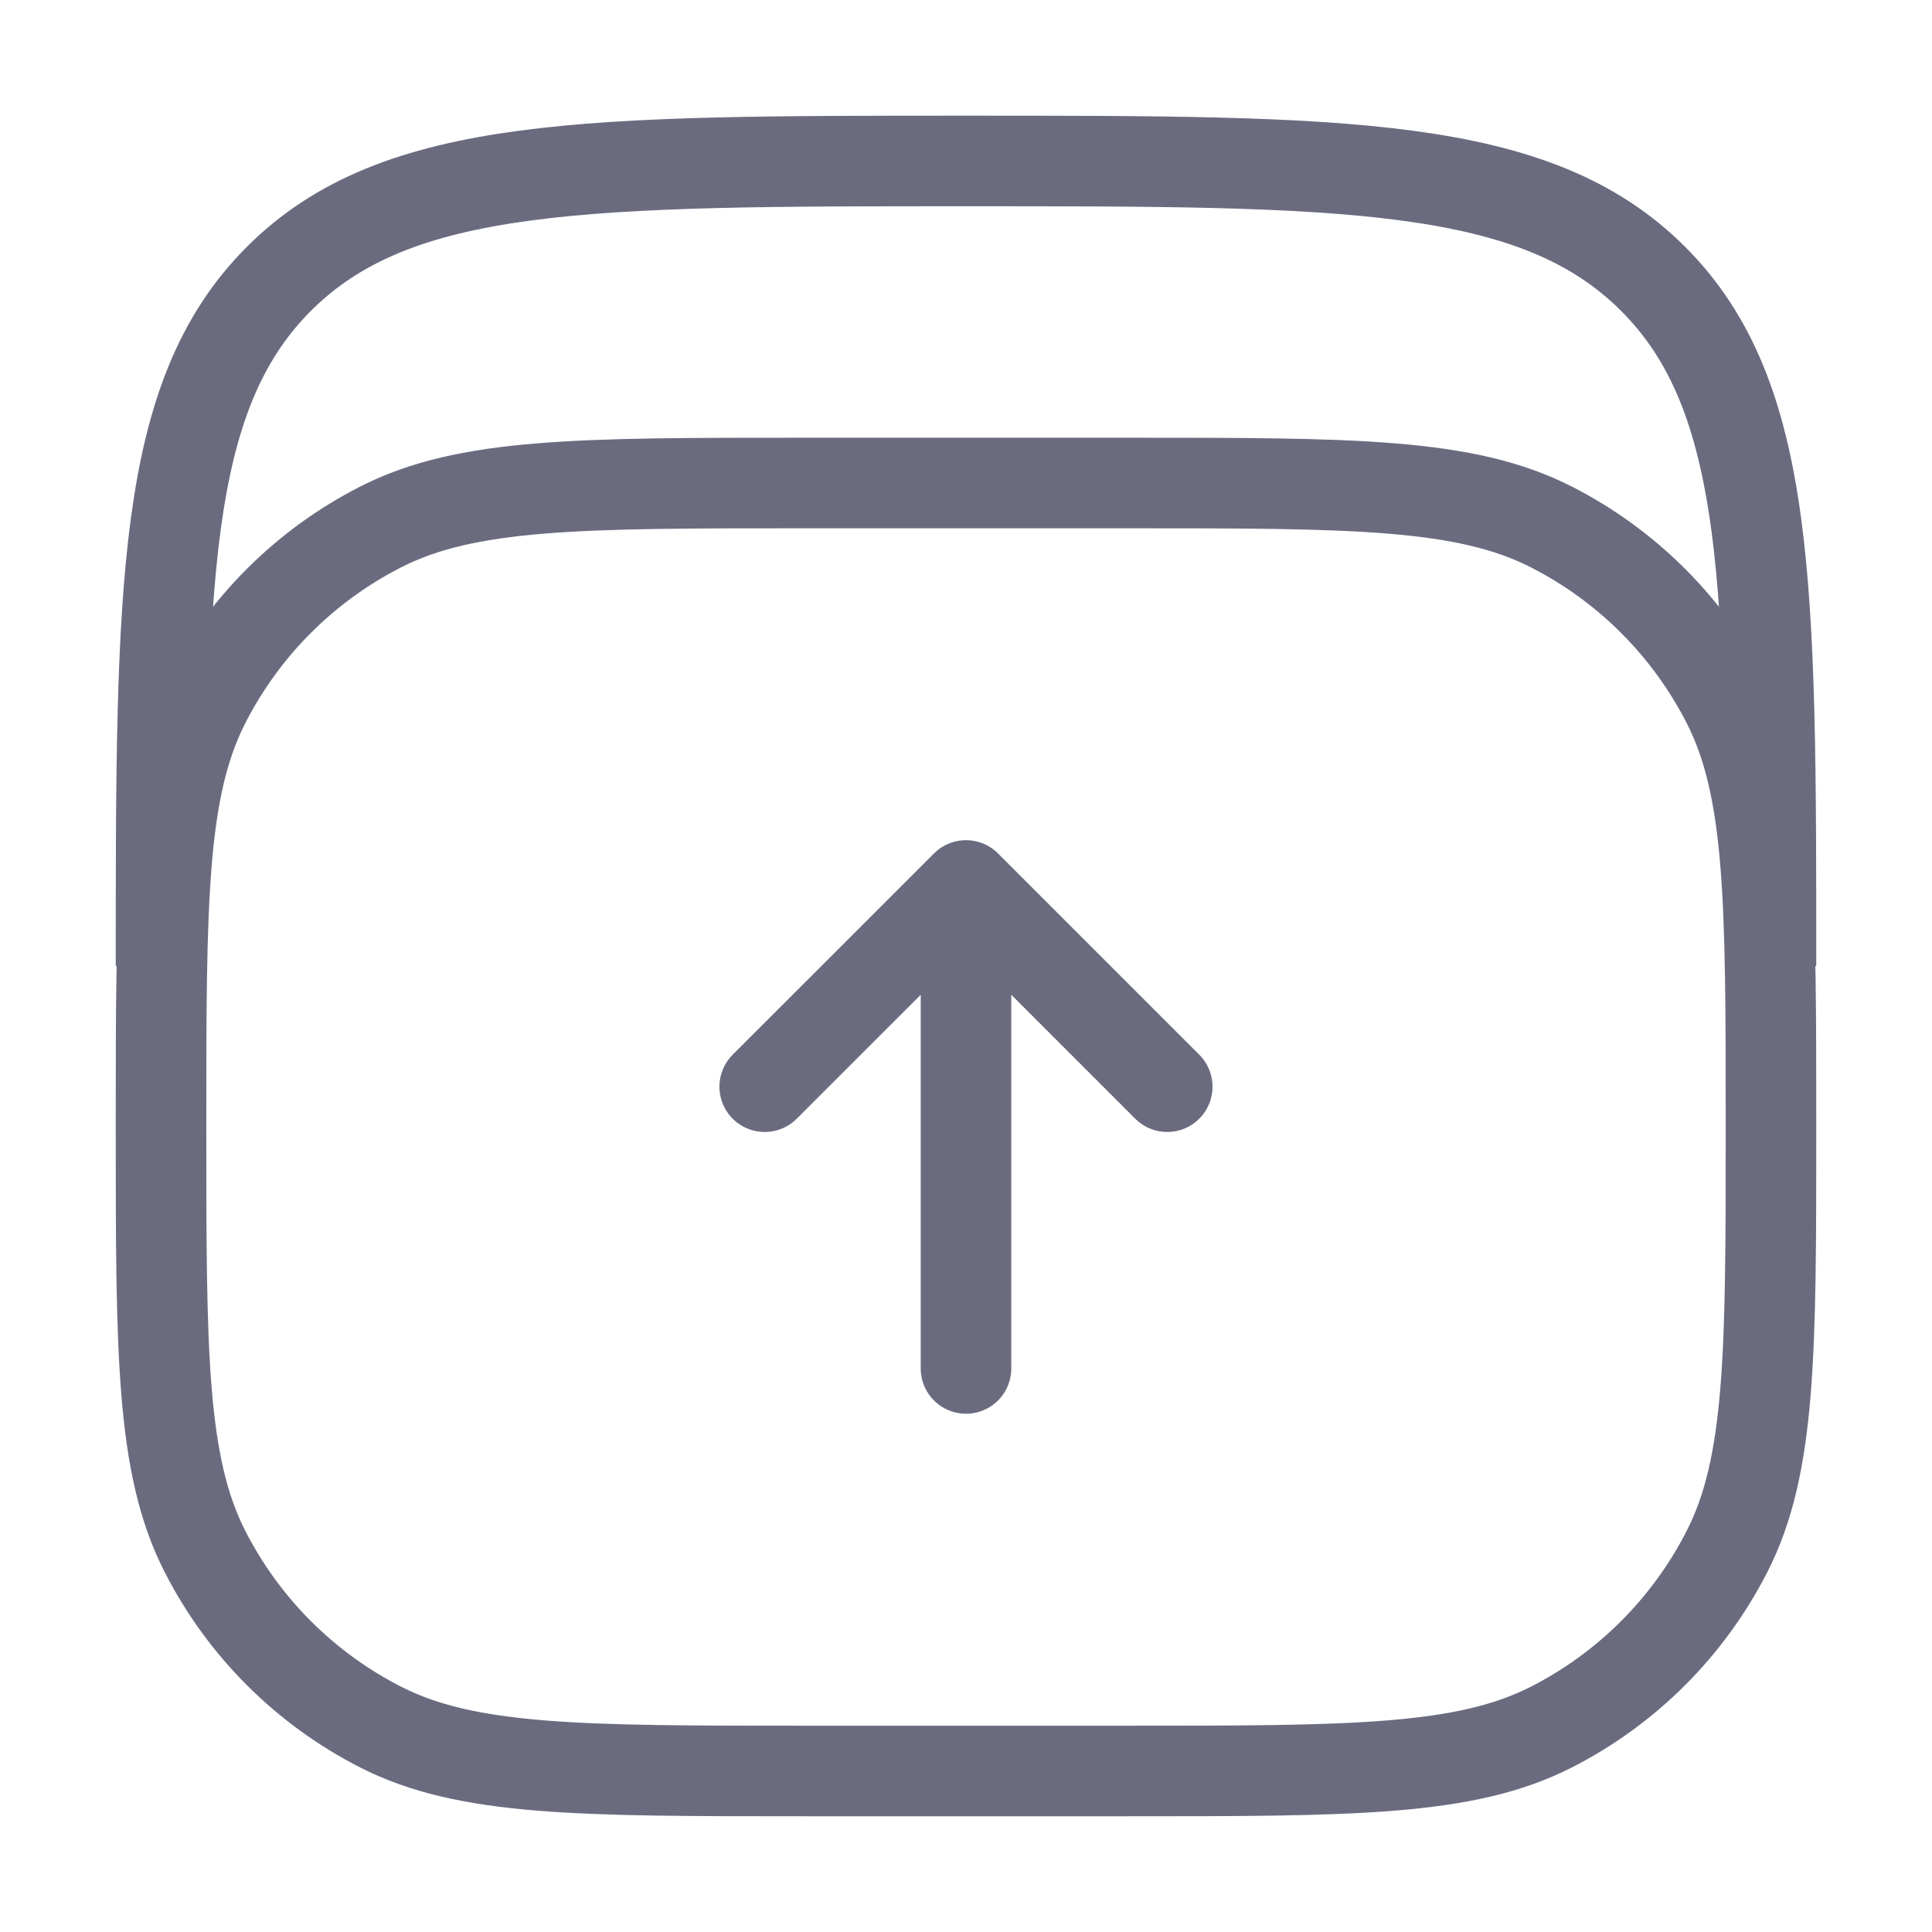 <svg width="32" height="32" viewBox="0 0 32 32" fill="none" xmlns="http://www.w3.org/2000/svg">
<path d="M2.667 15.999C2.667 9.714 2.667 6.571 4.619 4.619C6.572 2.666 9.714 2.666 16 2.666C22.285 2.666 25.428 2.666 27.381 4.619C29.333 6.571 29.333 9.714 29.333 15.999" stroke="#6B6B80" stroke-width="1.5"/>
<path d="M2.667 18.667C2.667 14.933 2.667 13.066 3.393 11.64C4.032 10.386 5.052 9.366 6.307 8.727C7.733 8 9.599 8 13.333 8H18.666C22.4 8 24.267 8 25.693 8.727C26.948 9.366 27.967 10.386 28.607 11.64C29.333 13.066 29.333 14.933 29.333 18.667C29.333 22.4 29.333 24.267 28.607 25.693C27.967 26.948 26.948 27.968 25.693 28.607C24.267 29.333 22.4 29.333 18.666 29.333H13.333C9.599 29.333 7.733 29.333 6.307 28.607C5.052 27.968 4.032 26.948 3.393 25.693C2.667 24.267 2.667 22.4 2.667 18.667Z" stroke="#6B6B80" stroke-width="1.5"/>
<path d="M16 22.666L16 14.666M16 14.666L19.333 17.999M16 14.666L12.666 17.999" stroke="#6B6B80" stroke-width="1.5" stroke-linecap="round" stroke-linejoin="round"/>
</svg>
